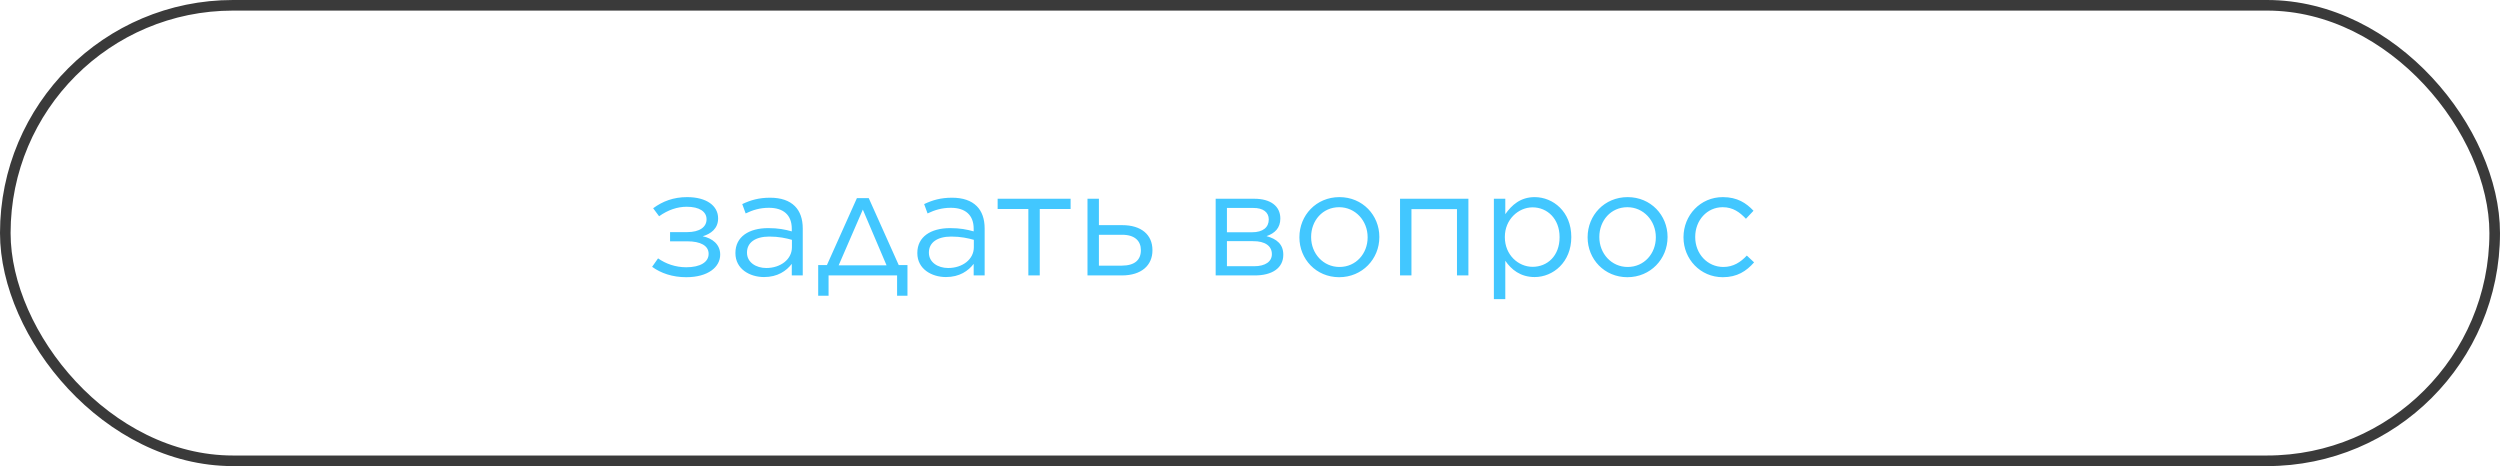 <?xml version="1.0" encoding="UTF-8"?> <svg xmlns="http://www.w3.org/2000/svg" width="236" height="44" viewBox="0 0 236 44" fill="none"><rect x="0.5" y="0.5" width="235" height="43" rx="21.5" stroke="#3A3A3A"></rect><path d="M61.56 25.188L62.12 24.39C62.834 24.894 63.758 25.23 64.78 25.23C66.11 25.23 66.894 24.74 66.894 23.97V23.956C66.894 23.186 66.124 22.78 64.878 22.78H63.254V21.912H64.864C66.04 21.912 66.698 21.436 66.698 20.708V20.694C66.698 19.98 66.026 19.518 64.836 19.518C63.94 19.518 63.072 19.812 62.218 20.414L61.658 19.658C62.554 19 63.576 18.608 64.864 18.608C66.712 18.608 67.79 19.434 67.79 20.61V20.624C67.79 21.59 67.09 22.08 66.334 22.304C67.23 22.486 67.986 23.06 67.986 24.026V24.04C67.986 25.202 66.852 26.168 64.78 26.168C63.478 26.168 62.386 25.79 61.56 25.188ZM72.126 26.154C70.782 26.154 69.424 25.398 69.424 23.9V23.872C69.424 22.36 70.684 21.534 72.518 21.534C73.456 21.534 74.086 21.66 74.744 21.842V21.59C74.744 20.288 73.946 19.616 72.588 19.616C71.734 19.616 71.062 19.826 70.39 20.148L70.068 19.266C70.866 18.888 71.636 18.664 72.7 18.664C73.722 18.664 74.506 18.93 75.038 19.462C75.528 19.952 75.78 20.666 75.78 21.576V26H74.744V24.908C74.24 25.566 73.414 26.154 72.126 26.154ZM72.336 25.3C73.68 25.3 74.758 24.488 74.758 23.34V22.64C74.212 22.486 73.526 22.332 72.63 22.332C71.272 22.332 70.516 22.92 70.516 23.83V23.858C70.516 24.768 71.37 25.3 72.336 25.3ZM82.011 18.706L84.839 25.02H85.665V27.918H84.685V26H78.217V27.918H77.237V25.02H78.063L80.891 18.706H82.011ZM81.451 19.784L79.169 25.048H83.691L81.451 19.784ZM89.297 26.154C87.954 26.154 86.596 25.398 86.596 23.9V23.872C86.596 22.36 87.856 21.534 89.689 21.534C90.627 21.534 91.257 21.66 91.915 21.842V21.59C91.915 20.288 91.118 19.616 89.76 19.616C88.906 19.616 88.234 19.826 87.561 20.148L87.24 19.266C88.037 18.888 88.808 18.664 89.871 18.664C90.894 18.664 91.677 18.93 92.21 19.462C92.7 19.952 92.951 20.666 92.951 21.576V26H91.915V24.908C91.412 25.566 90.585 26.154 89.297 26.154ZM89.507 25.3C90.852 25.3 91.93 24.488 91.93 23.34V22.64C91.383 22.486 90.698 22.332 89.802 22.332C88.444 22.332 87.688 22.92 87.688 23.83V23.858C87.688 24.768 88.541 25.3 89.507 25.3ZM97.076 26V19.728H94.177V18.762H101.065V19.728H98.153V26H97.076ZM102.659 26V18.762H103.737V21.254H105.949C107.727 21.254 108.791 22.15 108.791 23.606V23.634C108.791 25.048 107.755 26 105.907 26H102.659ZM103.737 25.076H105.893C107.125 25.076 107.699 24.53 107.699 23.62V23.606C107.699 22.752 107.125 22.15 105.907 22.164H103.737V25.076ZM114.759 26V18.762H118.413C119.925 18.762 120.863 19.448 120.863 20.624V20.638C120.863 21.52 120.345 22.024 119.561 22.29C120.513 22.556 121.143 23.046 121.143 24.04V24.054C121.143 25.3 120.093 26.014 118.413 26H114.759ZM115.823 21.926H118.189C119.239 21.926 119.771 21.45 119.771 20.722V20.708C119.771 20.05 119.253 19.616 118.287 19.63H115.823V21.926ZM115.823 22.766V25.132H118.385C119.463 25.132 120.065 24.684 120.065 23.998V23.984C120.065 23.242 119.449 22.752 118.273 22.766H115.823ZM126.416 26.168C124.246 26.168 122.664 24.46 122.664 22.416V22.388C122.664 20.33 124.246 18.608 126.444 18.608C128.628 18.608 130.21 20.316 130.21 22.36V22.388C130.21 24.446 128.6 26.168 126.416 26.168ZM126.444 25.202C128.012 25.202 129.104 23.928 129.104 22.416V22.388C129.104 20.834 127.942 19.56 126.416 19.56C124.848 19.56 123.77 20.834 123.77 22.36V22.388C123.77 23.942 124.918 25.202 126.444 25.202ZM132.163 26V18.762H138.617V26H137.539V19.742H133.241V26H132.163ZM141.022 28.24V18.762H142.1V20.218C142.702 19.364 143.528 18.608 144.872 18.608C146.608 18.608 148.33 19.98 148.33 22.36V22.388C148.33 24.74 146.622 26.154 144.872 26.154C143.528 26.154 142.66 25.44 142.1 24.614V28.24H141.022ZM144.676 25.188C146.076 25.188 147.224 24.152 147.224 22.402V22.374C147.224 20.652 146.062 19.574 144.676 19.574C143.332 19.574 142.058 20.722 142.058 22.36V22.388C142.058 24.068 143.332 25.188 144.676 25.188ZM153.623 26.168C151.453 26.168 149.871 24.46 149.871 22.416V22.388C149.871 20.33 151.453 18.608 153.651 18.608C155.835 18.608 157.417 20.316 157.417 22.36V22.388C157.417 24.446 155.807 26.168 153.623 26.168ZM153.651 25.202C155.219 25.202 156.311 23.928 156.311 22.416V22.388C156.311 20.834 155.149 19.56 153.623 19.56C152.055 19.56 150.977 20.834 150.977 22.36V22.388C150.977 23.942 152.125 25.202 153.651 25.202ZM162.632 26.168C160.504 26.168 158.922 24.446 158.922 22.416V22.388C158.922 20.33 160.504 18.608 162.632 18.608C164.004 18.608 164.844 19.168 165.53 19.896L164.816 20.652C164.242 20.05 163.612 19.56 162.618 19.56C161.148 19.56 160.028 20.792 160.028 22.36V22.388C160.028 23.956 161.176 25.202 162.688 25.202C163.626 25.202 164.326 24.74 164.9 24.124L165.586 24.768C164.858 25.594 163.99 26.168 162.632 26.168Z" fill="#42C7FF"></path></svg> 